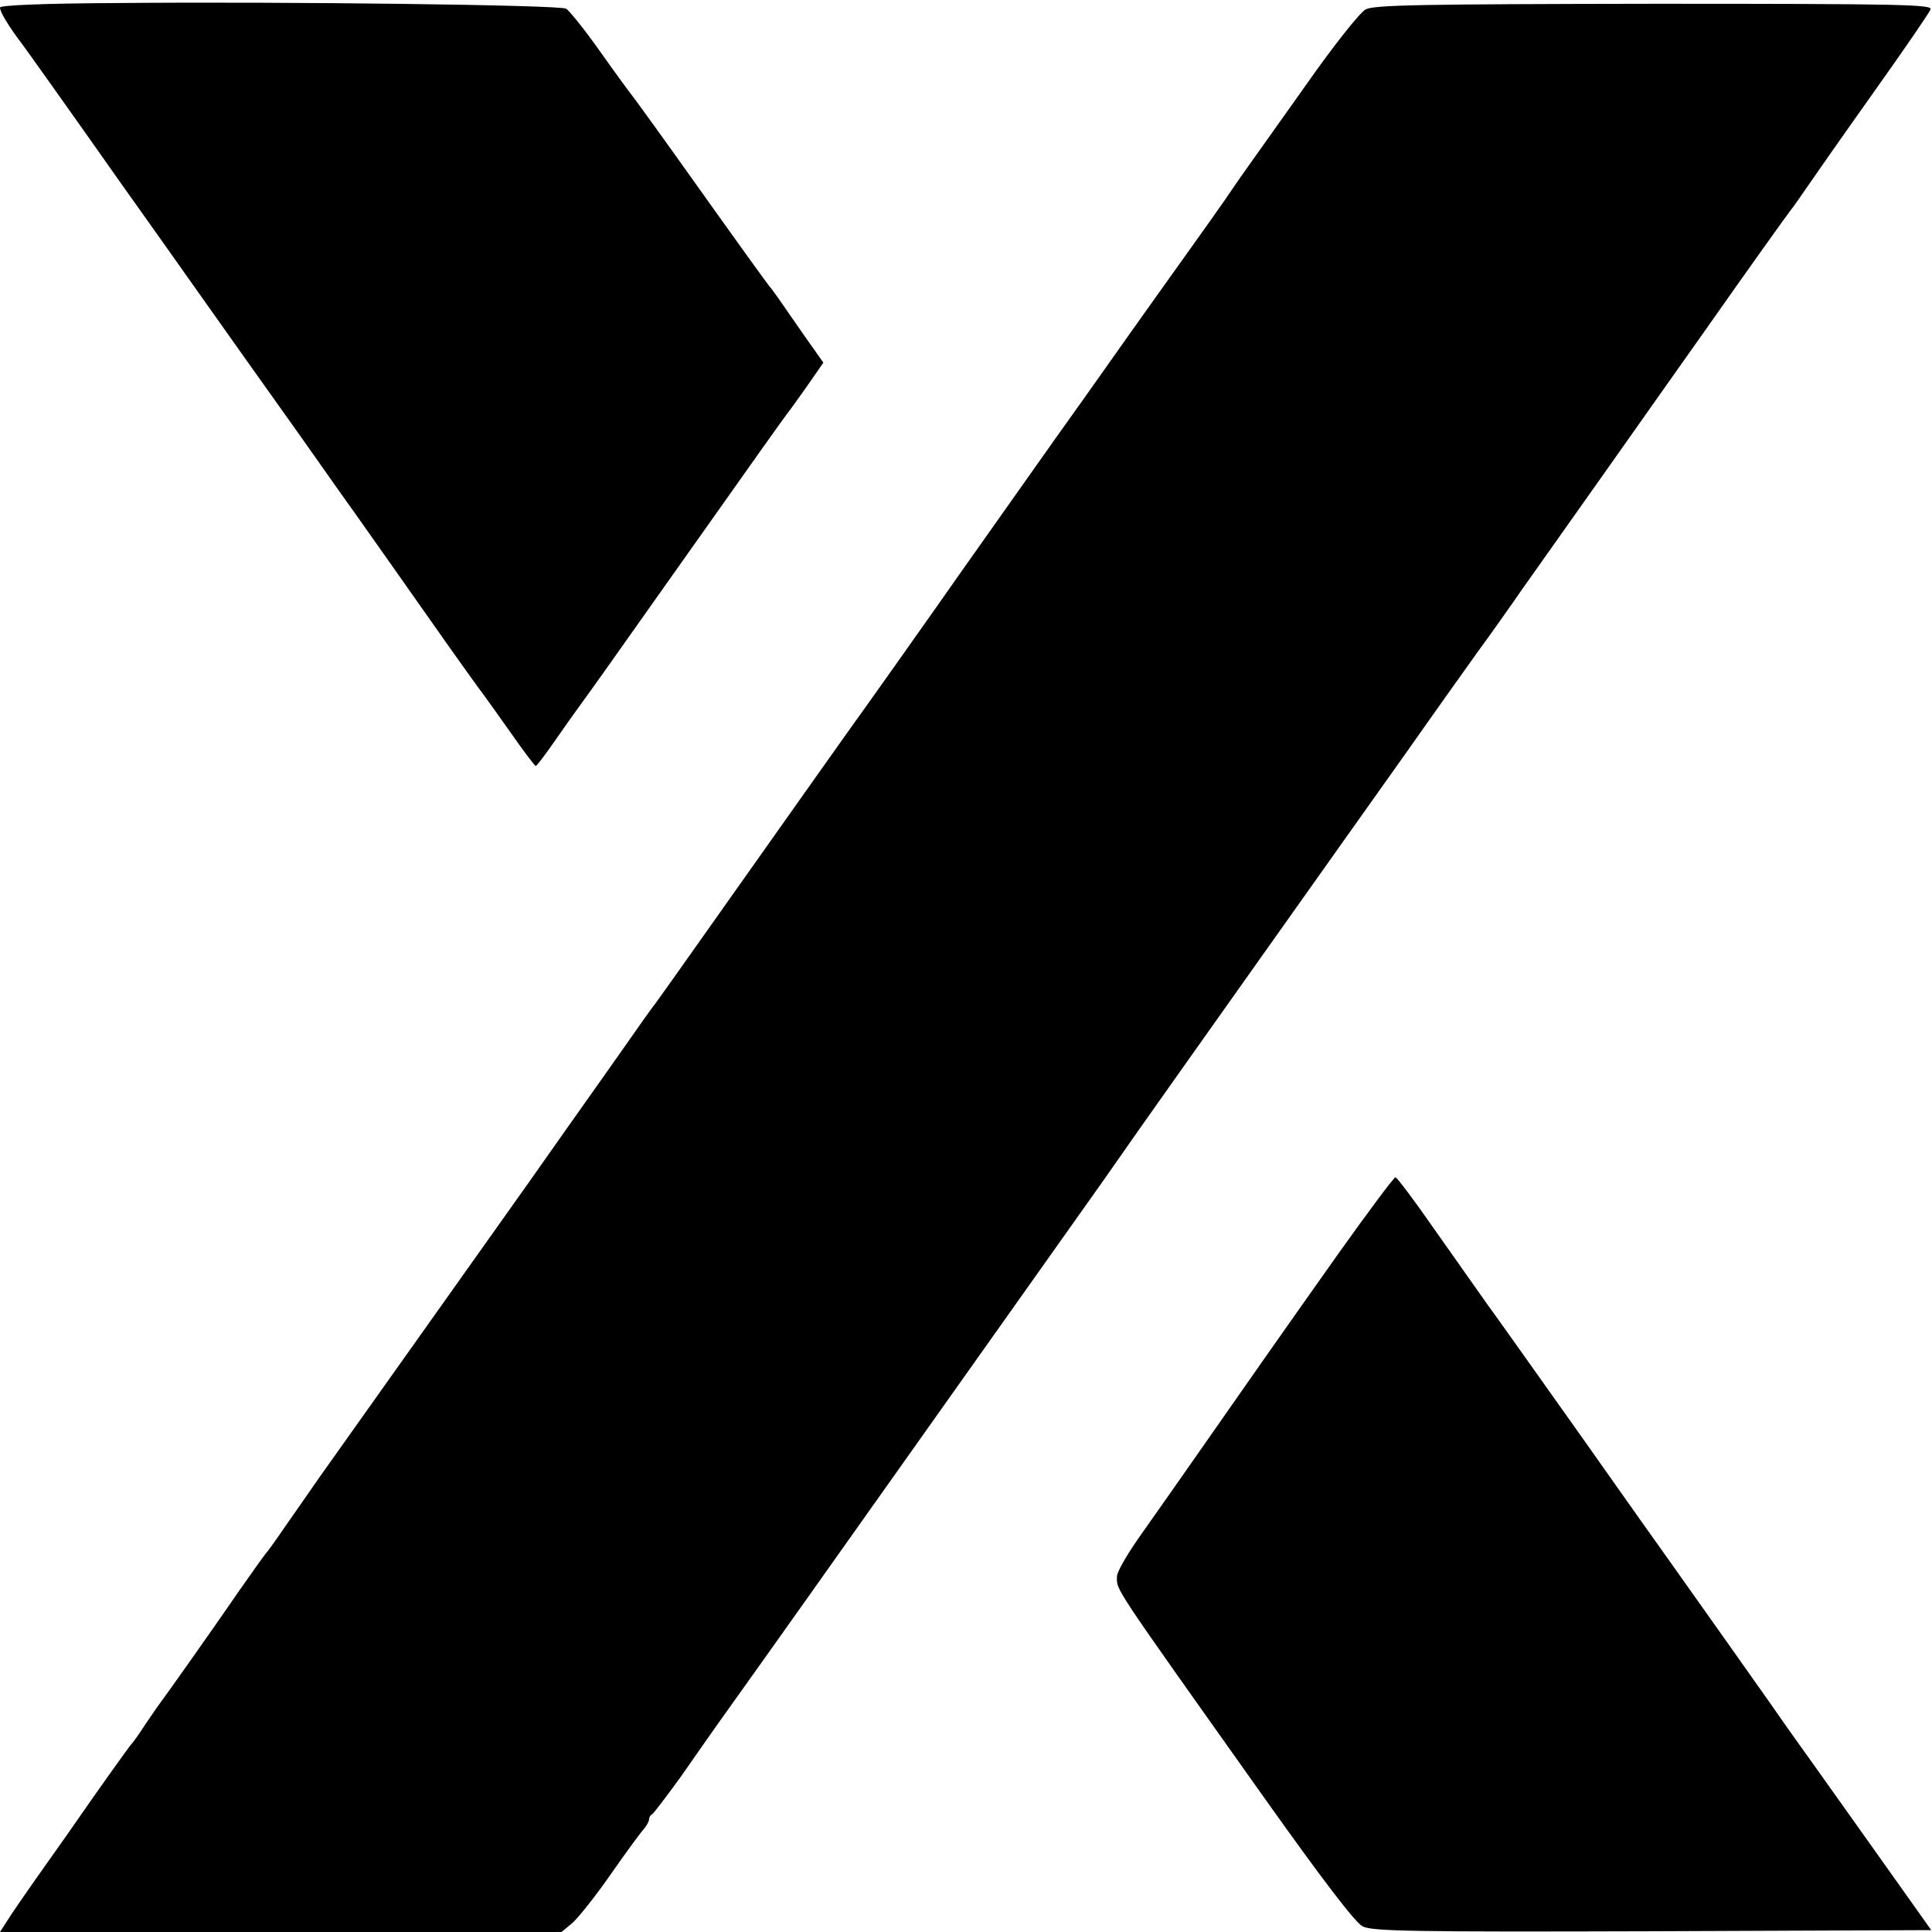 <?xml version="1.0" standalone="no"?>
<!DOCTYPE svg PUBLIC "-//W3C//DTD SVG 20010904//EN"
 "http://www.w3.org/TR/2001/REC-SVG-20010904/DTD/svg10.dtd">
<svg version="1.0" xmlns="http://www.w3.org/2000/svg"
 width="512pt" height="512pt" viewBox="0 0 512 512"
 preserveAspectRatio="xMidYMid meet">
<g transform="translate(0,512) scale(0.1,-0.1)"
fill="#000000" stroke="none">
<path d="M317 5112 c-207 -1 -317 -6 -317 -12 0 -12 23 -50 61 -100 14 -19
131 -183 259 -365 129 -181 274 -387 324 -457 50 -70 119 -167 153 -215 34
-48 99 -141 145 -205 46 -65 137 -194 203 -288 66 -94 127 -179 135 -189 8
-11 42 -58 75 -105 33 -47 62 -86 65 -86 3 1 25 30 50 66 25 36 59 84 76 107
17 23 98 137 179 252 285 403 354 500 362 510 5 6 28 38 52 72 l43 62 -48 68
c-26 37 -57 82 -68 98 -12 17 -23 32 -26 35 -3 3 -84 115 -180 250 -96 135
-179 250 -185 257 -5 6 -44 59 -85 117 -41 58 -82 109 -90 113 -18 10 -744 19
-1183 15z"/>
<path d="M3619 5095 c-15 -8 -85 -96 -155 -196 -71 -100 -144 -203 -162 -228
-18 -25 -43 -62 -56 -81 -13 -19 -74 -105 -135 -190 -61 -85 -115 -162 -121
-170 -6 -8 -92 -131 -193 -272 -100 -142 -243 -343 -317 -449 -74 -105 -152
-215 -172 -243 -38 -52 -310 -437 -460 -649 -46 -65 -94 -133 -108 -152 -14
-18 -53 -73 -87 -122 -34 -48 -100 -142 -147 -208 -46 -66 -153 -217 -237
-335 -142 -200 -352 -496 -426 -600 -17 -25 -53 -76 -80 -115 -26 -38 -52 -75
-58 -81 -5 -6 -37 -51 -70 -98 -72 -105 -201 -287 -212 -301 -4 -5 -21 -30
-38 -55 -16 -25 -32 -47 -35 -50 -5 -4 -100 -138 -140 -196 -8 -12 -51 -73
-95 -135 -44 -62 -88 -126 -97 -141 l-18 -28 744 0 744 0 29 24 c15 13 62 72
103 131 41 59 81 113 88 120 6 8 12 18 12 23 0 6 4 12 8 14 4 2 39 48 78 102
87 125 110 157 210 297 45 63 169 238 276 389 192 271 541 763 631 890 25 36
66 94 91 130 25 36 167 236 315 445 148 209 330 465 403 568 73 104 156 220
183 258 28 38 82 114 120 169 39 55 140 198 225 318 85 121 200 283 255 361
118 168 221 312 232 326 5 6 22 30 39 55 17 25 96 138 177 252 81 114 150 214
153 223 6 13 -70 15 -732 15 -622 -1 -743 -3 -765 -15z"/>
<path d="M3547 1798 c-141 -199 -258 -366 -394 -561 -37 -53 -96 -137 -130
-185 -34 -48 -63 -97 -63 -110 0 -38 -18 -11 393 -590 150 -211 239 -328 258
-337 24 -13 131 -15 768 -13 l739 3 -174 245 c-96 135 -187 263 -203 285 -27
40 -298 422 -325 460 -8 11 -109 153 -223 315 -115 162 -229 323 -254 357 -24
34 -87 123 -139 197 -52 75 -98 136 -102 136 -4 0 -72 -91 -151 -202z"/>
</g>
</svg>
